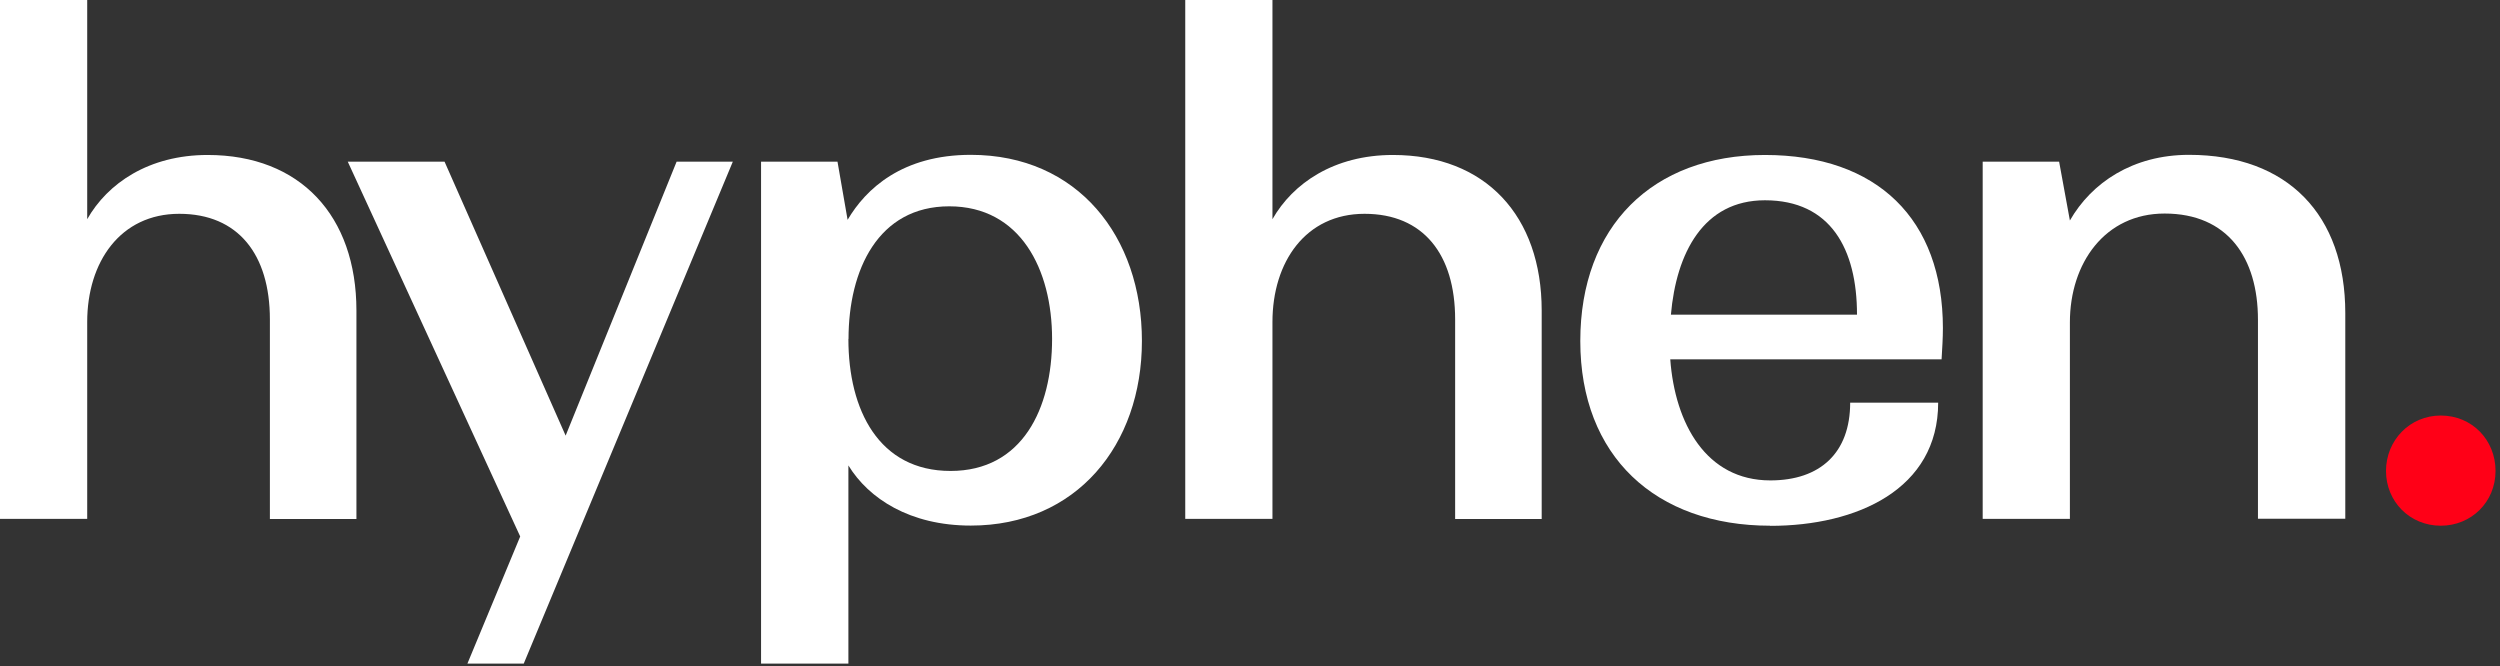 <svg width="439" height="117" viewBox="0 0 439 117" fill="none" xmlns="http://www.w3.org/2000/svg">
<rect x="0" y="0" width="439" height="117" fill="#333333" stroke="none"/>
<g clip-path="url(#clip0_206_95)">
<path d="M15.313 91.116H0V0H15.313V38.49C18.887 32.194 26.129 27.213 36.46 27.213C52.742 27.213 62.589 37.913 62.589 54.541V91.139H47.392V56.086C47.392 44.67 41.811 37.544 31.479 37.544C21.147 37.544 15.313 45.985 15.313 56.547V91.116Z" fill="white"/>
<path d="M91.946 116.53H82.076L91.347 94.206L61.067 28.389H78.063L99.326 76.495L118.813 28.389H128.683L91.969 116.53H91.946Z" fill="white"/>
<path d="M148.978 81.73V116.53H133.642V28.389H147.064L148.839 38.605C152.045 33.139 158.456 27.19 170.471 27.19C189.243 27.19 200.52 41.557 200.52 59.868C200.52 78.179 188.989 92.292 170.471 92.292C159.77 92.292 152.529 87.542 148.978 81.73ZM148.978 59.522C148.978 71.998 154.328 82.699 166.92 82.699C179.511 82.699 184.746 71.767 184.746 59.522C184.746 47.276 179.165 36.23 166.689 36.23C154.213 36.23 149.001 47.392 149.001 59.522H148.978Z" fill="white"/>
<path d="M223.443 91.116H208.13V0H223.443V38.49C227.018 32.194 234.259 27.213 244.591 27.213C260.872 27.213 270.72 37.913 270.72 54.541V91.139H255.522V56.086C255.522 44.67 249.941 37.544 239.61 37.544C229.278 37.544 223.443 45.985 223.443 56.547V91.116Z" fill="white"/>
<path d="M310.87 92.315C290.668 92.315 277.5 80.07 277.5 59.891C277.5 39.712 290.207 27.213 309.924 27.213C329.642 27.213 341.173 38.49 341.173 57.631C341.173 59.407 341.057 61.067 340.942 63.096H293.297C294.127 74.374 299.593 84.359 310.87 84.359C319.656 84.359 324.891 79.493 324.891 70.707H340.342C340.342 85.904 326.09 92.338 310.87 92.338V92.315ZM293.412 55.255H326.09C326.09 43.725 321.455 35.169 309.924 35.169C299.108 35.169 294.358 44.44 293.412 55.255Z" fill="white"/>
<path d="M363.496 91.116H348.16V28.389H361.582L363.473 38.72C367.278 32.079 374.52 27.19 384.39 27.19C401.732 27.19 411.833 37.752 411.833 54.979V91.093H396.497V56.155C396.497 45.224 391.147 37.498 380.1 37.498C369.654 37.498 363.473 46.169 363.473 56.616V91.07L363.496 91.116Z" fill="white"/>
<path d="M428.599 92.315C423.133 92.315 418.982 88.049 418.982 82.699C418.982 77.349 423.133 72.967 428.599 72.967C434.064 72.967 438.216 77.233 438.216 82.699C438.216 88.164 433.949 92.315 428.599 92.315Z" fill="#FF0017"/>
</g>
<defs>
<clipPath id="clip0_206_95">
<rect width="438.239" height="116.53" fill="white"/>
</clipPath>
</defs>
</svg>
